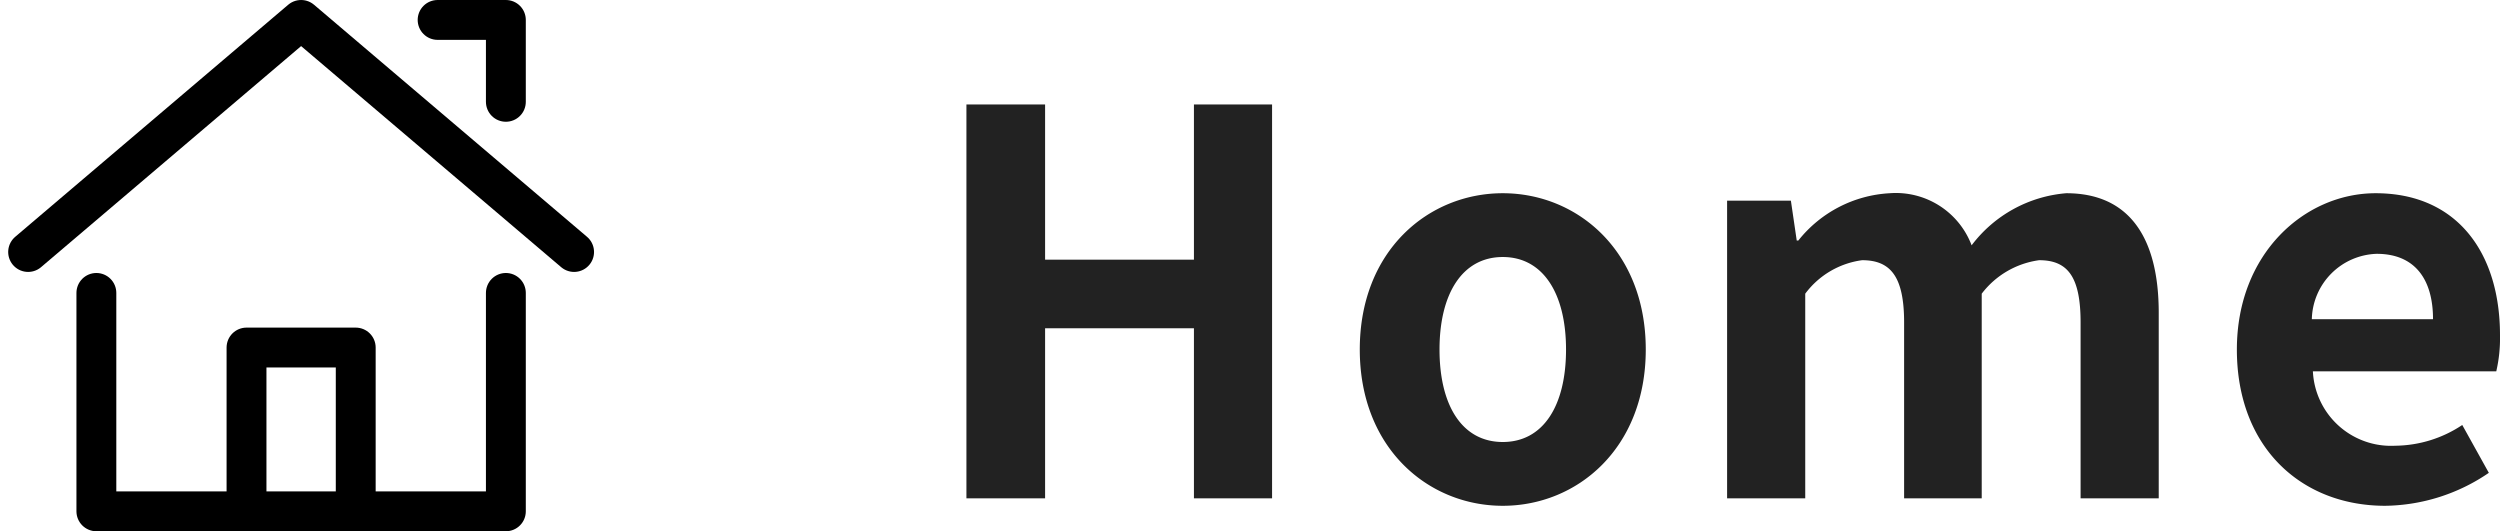 <svg xmlns="http://www.w3.org/2000/svg" width="94.061" height="19.989" viewBox="0 0 94.061 19.989">
  <g id="グループ_9276" data-name="グループ 9276" transform="translate(-141.459 -102.25)">
    <g id="グループ_9275" data-name="グループ 9275" transform="translate(48.517 -157)">
      <g id="グループ_9274" data-name="グループ 9274" transform="translate(94 260)">
        <path id="パス_154850" data-name="パス 154850" d="M4,14.731,14.271,6l10.271,8.731" transform="translate(-4 -6)" fill="none" stroke="#000" stroke-linecap="round" stroke-linejoin="round" stroke-width="1.5"/>
        <path id="パス_154851" data-name="パス 154851" d="M9,26v8.217H24.407V26" transform="translate(-6.432 -15.729)" fill="none" stroke="#000" stroke-linecap="round" stroke-linejoin="round" stroke-width="1.5"/>
        <path id="パス_154852" data-name="パス 154852" d="M36.568,9.081V6H34" transform="translate(-18.593 -6)" fill="none" stroke="#000" stroke-linecap="round" stroke-linejoin="round" stroke-width="1.5"/>
        <path id="パス_154853" data-name="パス 154853" d="M20,36.163V30h4.109v6.163" transform="translate(-11.783 -17.674)" fill="none" stroke="#000" stroke-linecap="round" stroke-linejoin="round" stroke-width="1.5"/>
      </g>
    </g>
    <path id="パス_154884" data-name="パス 154884" d="M1.82,0H4.78V-6.4h5.6V0h2.94V-14.82H10.38v5.84H4.78v-5.84H1.82ZM22,.28c2.8,0,5.38-2.16,5.38-5.88S24.8-11.48,22-11.48,16.62-9.32,16.62-5.6,19.2.28,22,.28Zm0-2.4c-1.52,0-2.38-1.36-2.38-3.48,0-2.1.86-3.48,2.38-3.48S24.38-7.7,24.38-5.6C24.38-3.48,23.52-2.12,22-2.12ZM30.44,0h2.94V-7.7a3.192,3.192,0,0,1,2.14-1.26c1.06,0,1.58.6,1.58,2.34V0h2.92V-7.7a3.268,3.268,0,0,1,2.16-1.26c1.06,0,1.56.6,1.56,2.34V0h2.94V-6.98c0-2.82-1.1-4.5-3.48-4.5a4.967,4.967,0,0,0-3.56,1.96,3.048,3.048,0,0,0-3.08-1.96A4.716,4.716,0,0,0,33.12-9.7h-.06l-.22-1.5h-2.4ZM55.2.28A7.051,7.051,0,0,0,59.1-.96l-1-1.8a4.616,4.616,0,0,1-2.52.78,2.943,2.943,0,0,1-3.1-2.8h6.9a5.527,5.527,0,0,0,.14-1.36c0-3.08-1.6-5.34-4.68-5.34-2.66,0-5.22,2.26-5.22,5.88C49.62-1.9,52.06.28,55.2.28ZM52.44-6.74A2.521,2.521,0,0,1,54.88-9.2c1.44,0,2.12.96,2.12,2.46Z" transform="translate(176 121)" fill="#222"/>
  </g>
</svg>
